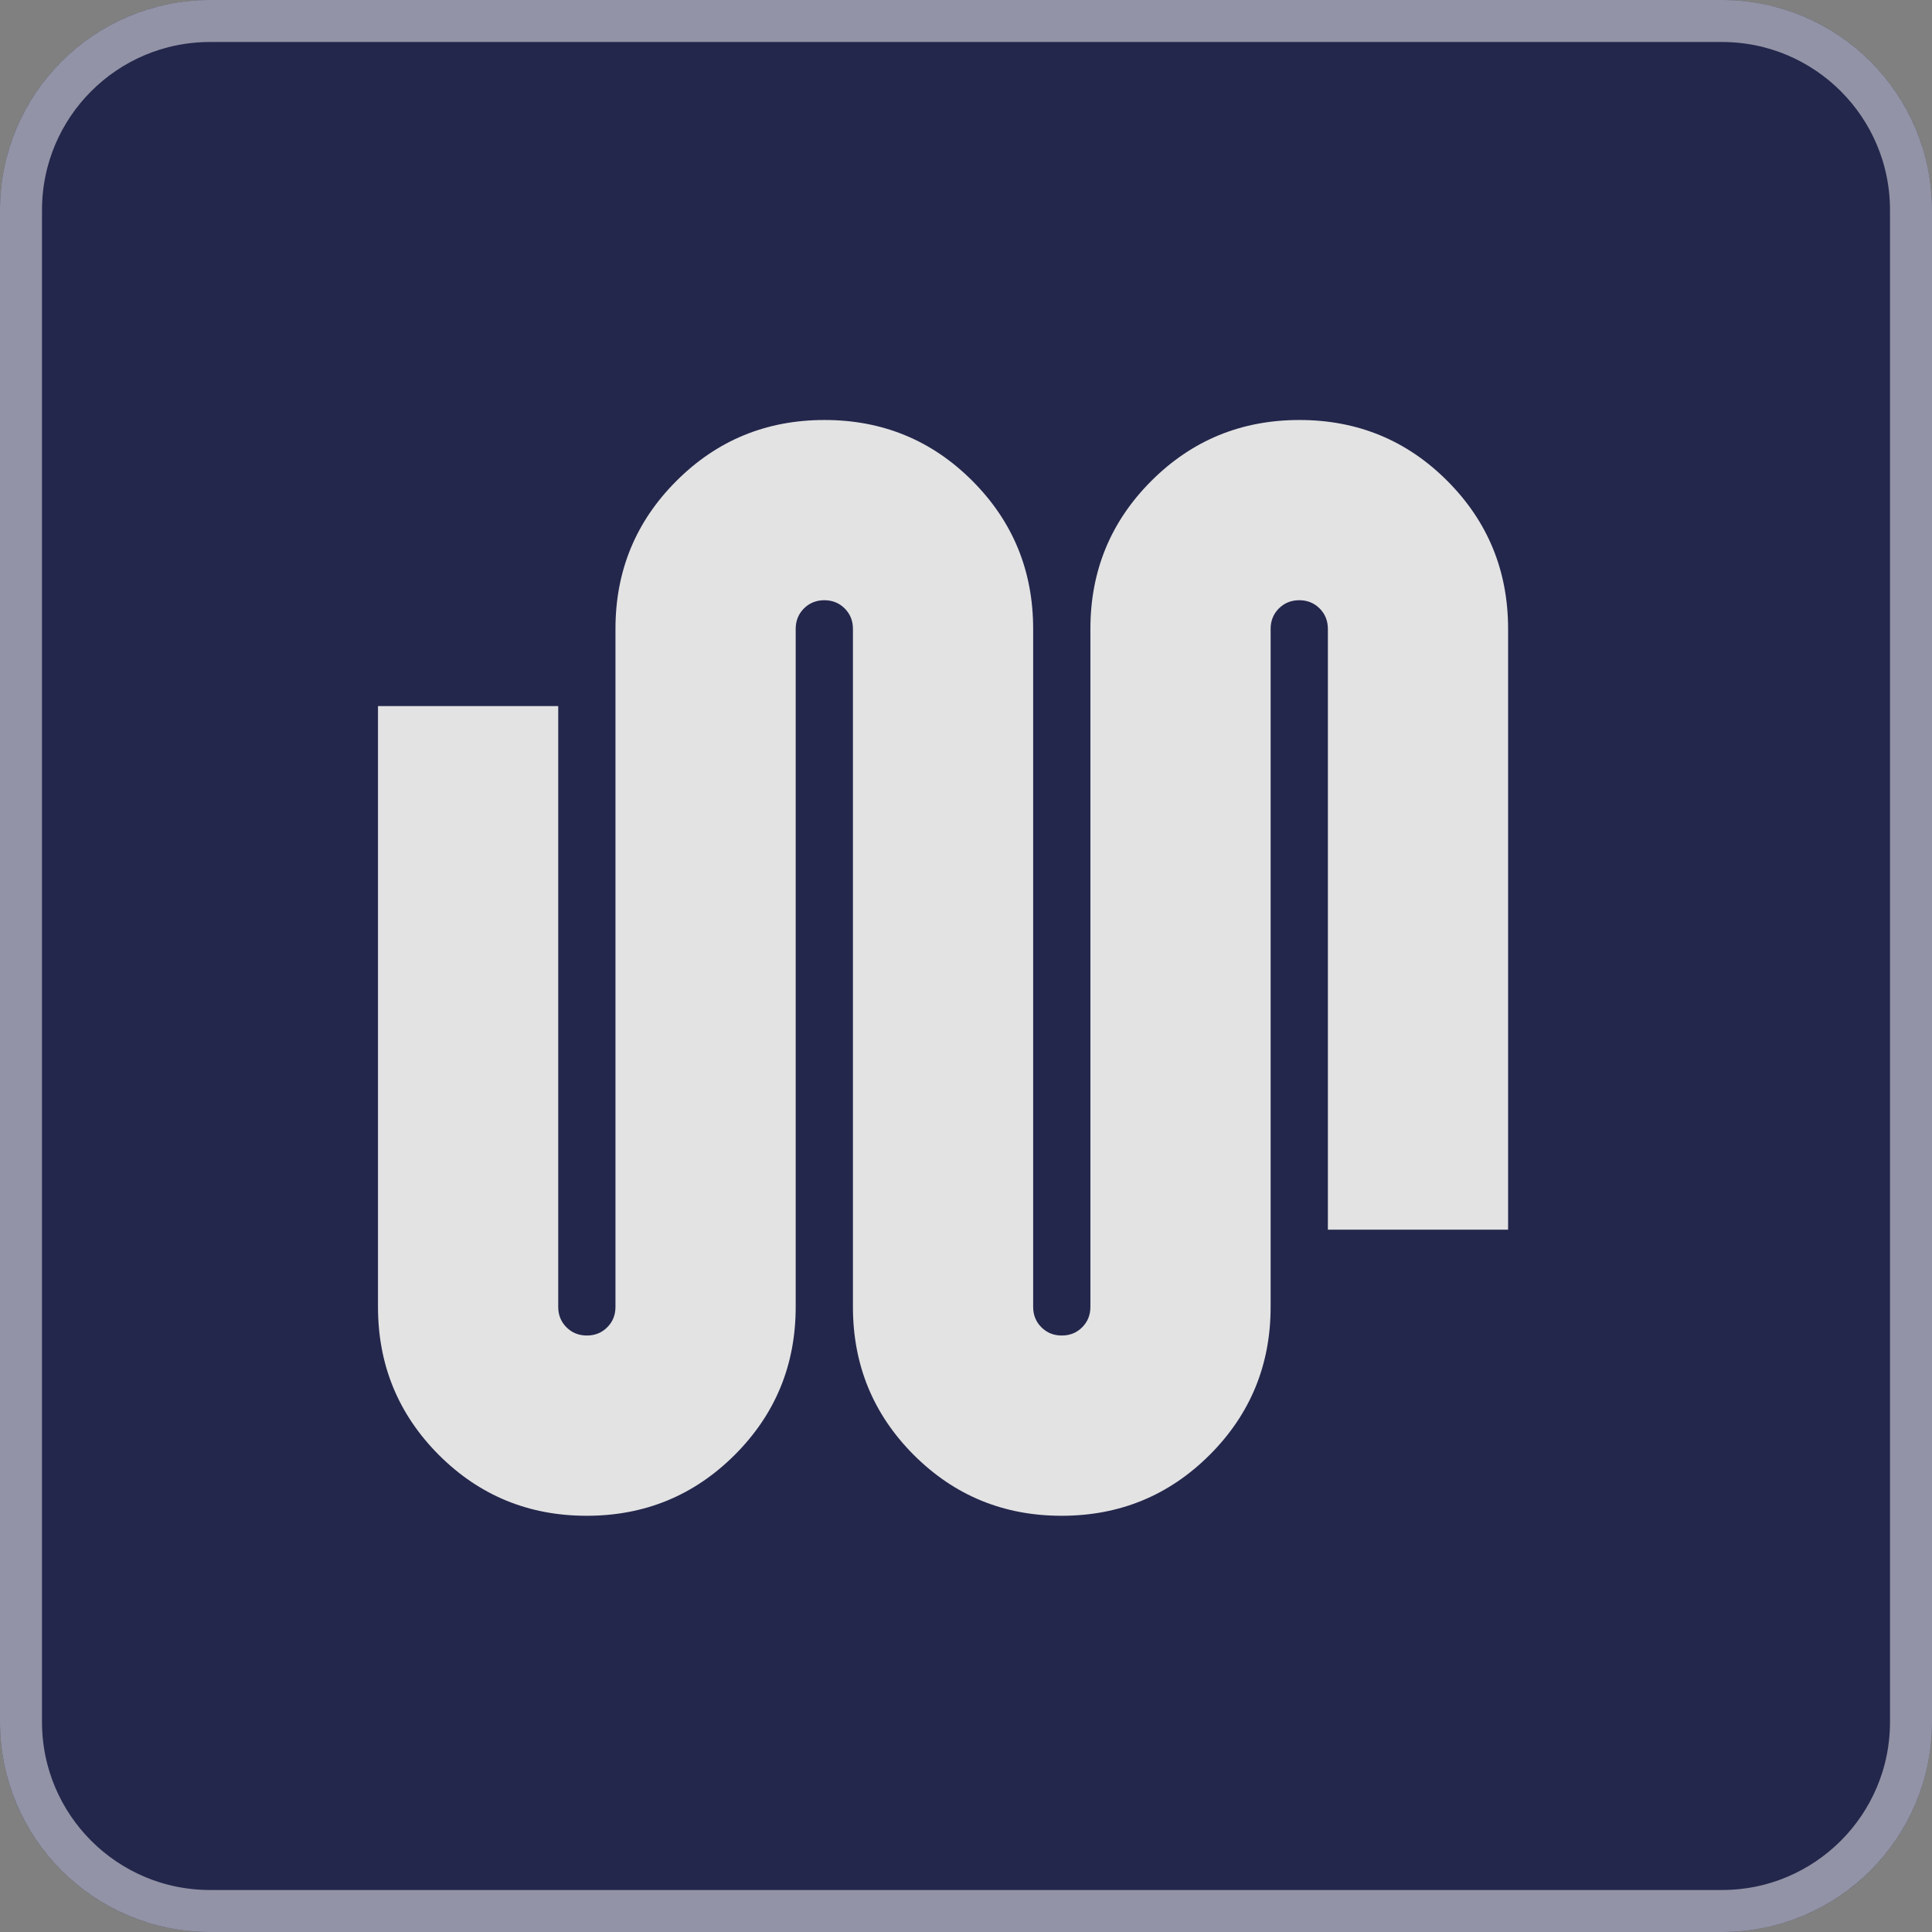<?xml version="1.0" encoding="UTF-8"?> <svg xmlns="http://www.w3.org/2000/svg" width="46" height="46" viewBox="0 0 46 46" fill="none"><rect x="0" y="0" width="46" height="46" fill="#808080" stroke="none"/><path d="M46 41C46 43.761 43.761 46 41 46L5 46C2.239 46 -3.61899e-06 43.761 -3.37758e-06 41L-2.30364e-07 5C1.10477e-08 2.239 2.239 -1.10483e-08 5 2.30363e-07L41 3.37758e-06C43.761 3.61899e-06 46 2.239 46 5L46 41Z" fill="#24274C"></path><path d="M41 45.5L5 45.5C2.515 45.5 0.5 43.485 0.5 41L0.5 5C0.5 2.515 2.515 0.5 5 0.5L41 0.5C43.485 0.5 45.5 2.515 45.5 5L45.5 41C45.5 43.485 43.485 45.5 41 45.5Z" stroke="white" stroke-opacity="0.5"></path><path d="M13.969 36.09C12.586 36.09 11.413 35.606 10.447 34.64C9.483 33.672 9 32.498 9 31.117V16.812H13.291V31.117C13.291 31.31 13.357 31.472 13.487 31.602C13.618 31.733 13.78 31.798 13.973 31.798C14.166 31.798 14.328 31.733 14.458 31.602C14.589 31.472 14.654 31.31 14.654 31.117V14.973C14.654 13.591 15.138 12.417 16.106 11.45C17.073 10.483 18.248 10 19.631 10C21.013 10 22.187 10.483 23.152 11.45C24.117 12.417 24.599 13.591 24.599 14.973V31.117C24.599 31.31 24.665 31.472 24.795 31.602C24.926 31.733 25.088 31.798 25.281 31.798C25.474 31.798 25.635 31.733 25.766 31.602C25.896 31.472 25.962 31.31 25.962 31.117V14.973C25.962 13.591 26.446 12.417 27.413 11.45C28.381 10.483 29.556 10 30.939 10C32.321 10 33.495 10.483 34.46 11.45C35.425 12.417 35.907 13.591 35.907 14.973V29.278H31.616V14.973C31.616 14.78 31.55 14.618 31.42 14.487C31.289 14.357 31.128 14.291 30.935 14.291C30.742 14.291 30.58 14.357 30.449 14.487C30.319 14.618 30.253 14.78 30.253 14.973V31.117C30.253 32.498 29.77 33.672 28.802 34.64C27.834 35.606 26.659 36.09 25.276 36.09C23.894 36.09 22.721 35.606 21.755 34.64C20.79 33.672 20.308 32.498 20.308 31.117V14.973C20.308 14.78 20.243 14.618 20.112 14.487C19.982 14.357 19.82 14.291 19.627 14.291C19.434 14.291 19.272 14.357 19.141 14.487C19.011 14.618 18.945 14.78 18.945 14.973V31.117C18.945 32.498 18.462 33.672 17.494 34.64C16.526 35.606 15.351 36.09 13.969 36.09Z" fill="#E3E3E3"></path></svg> 